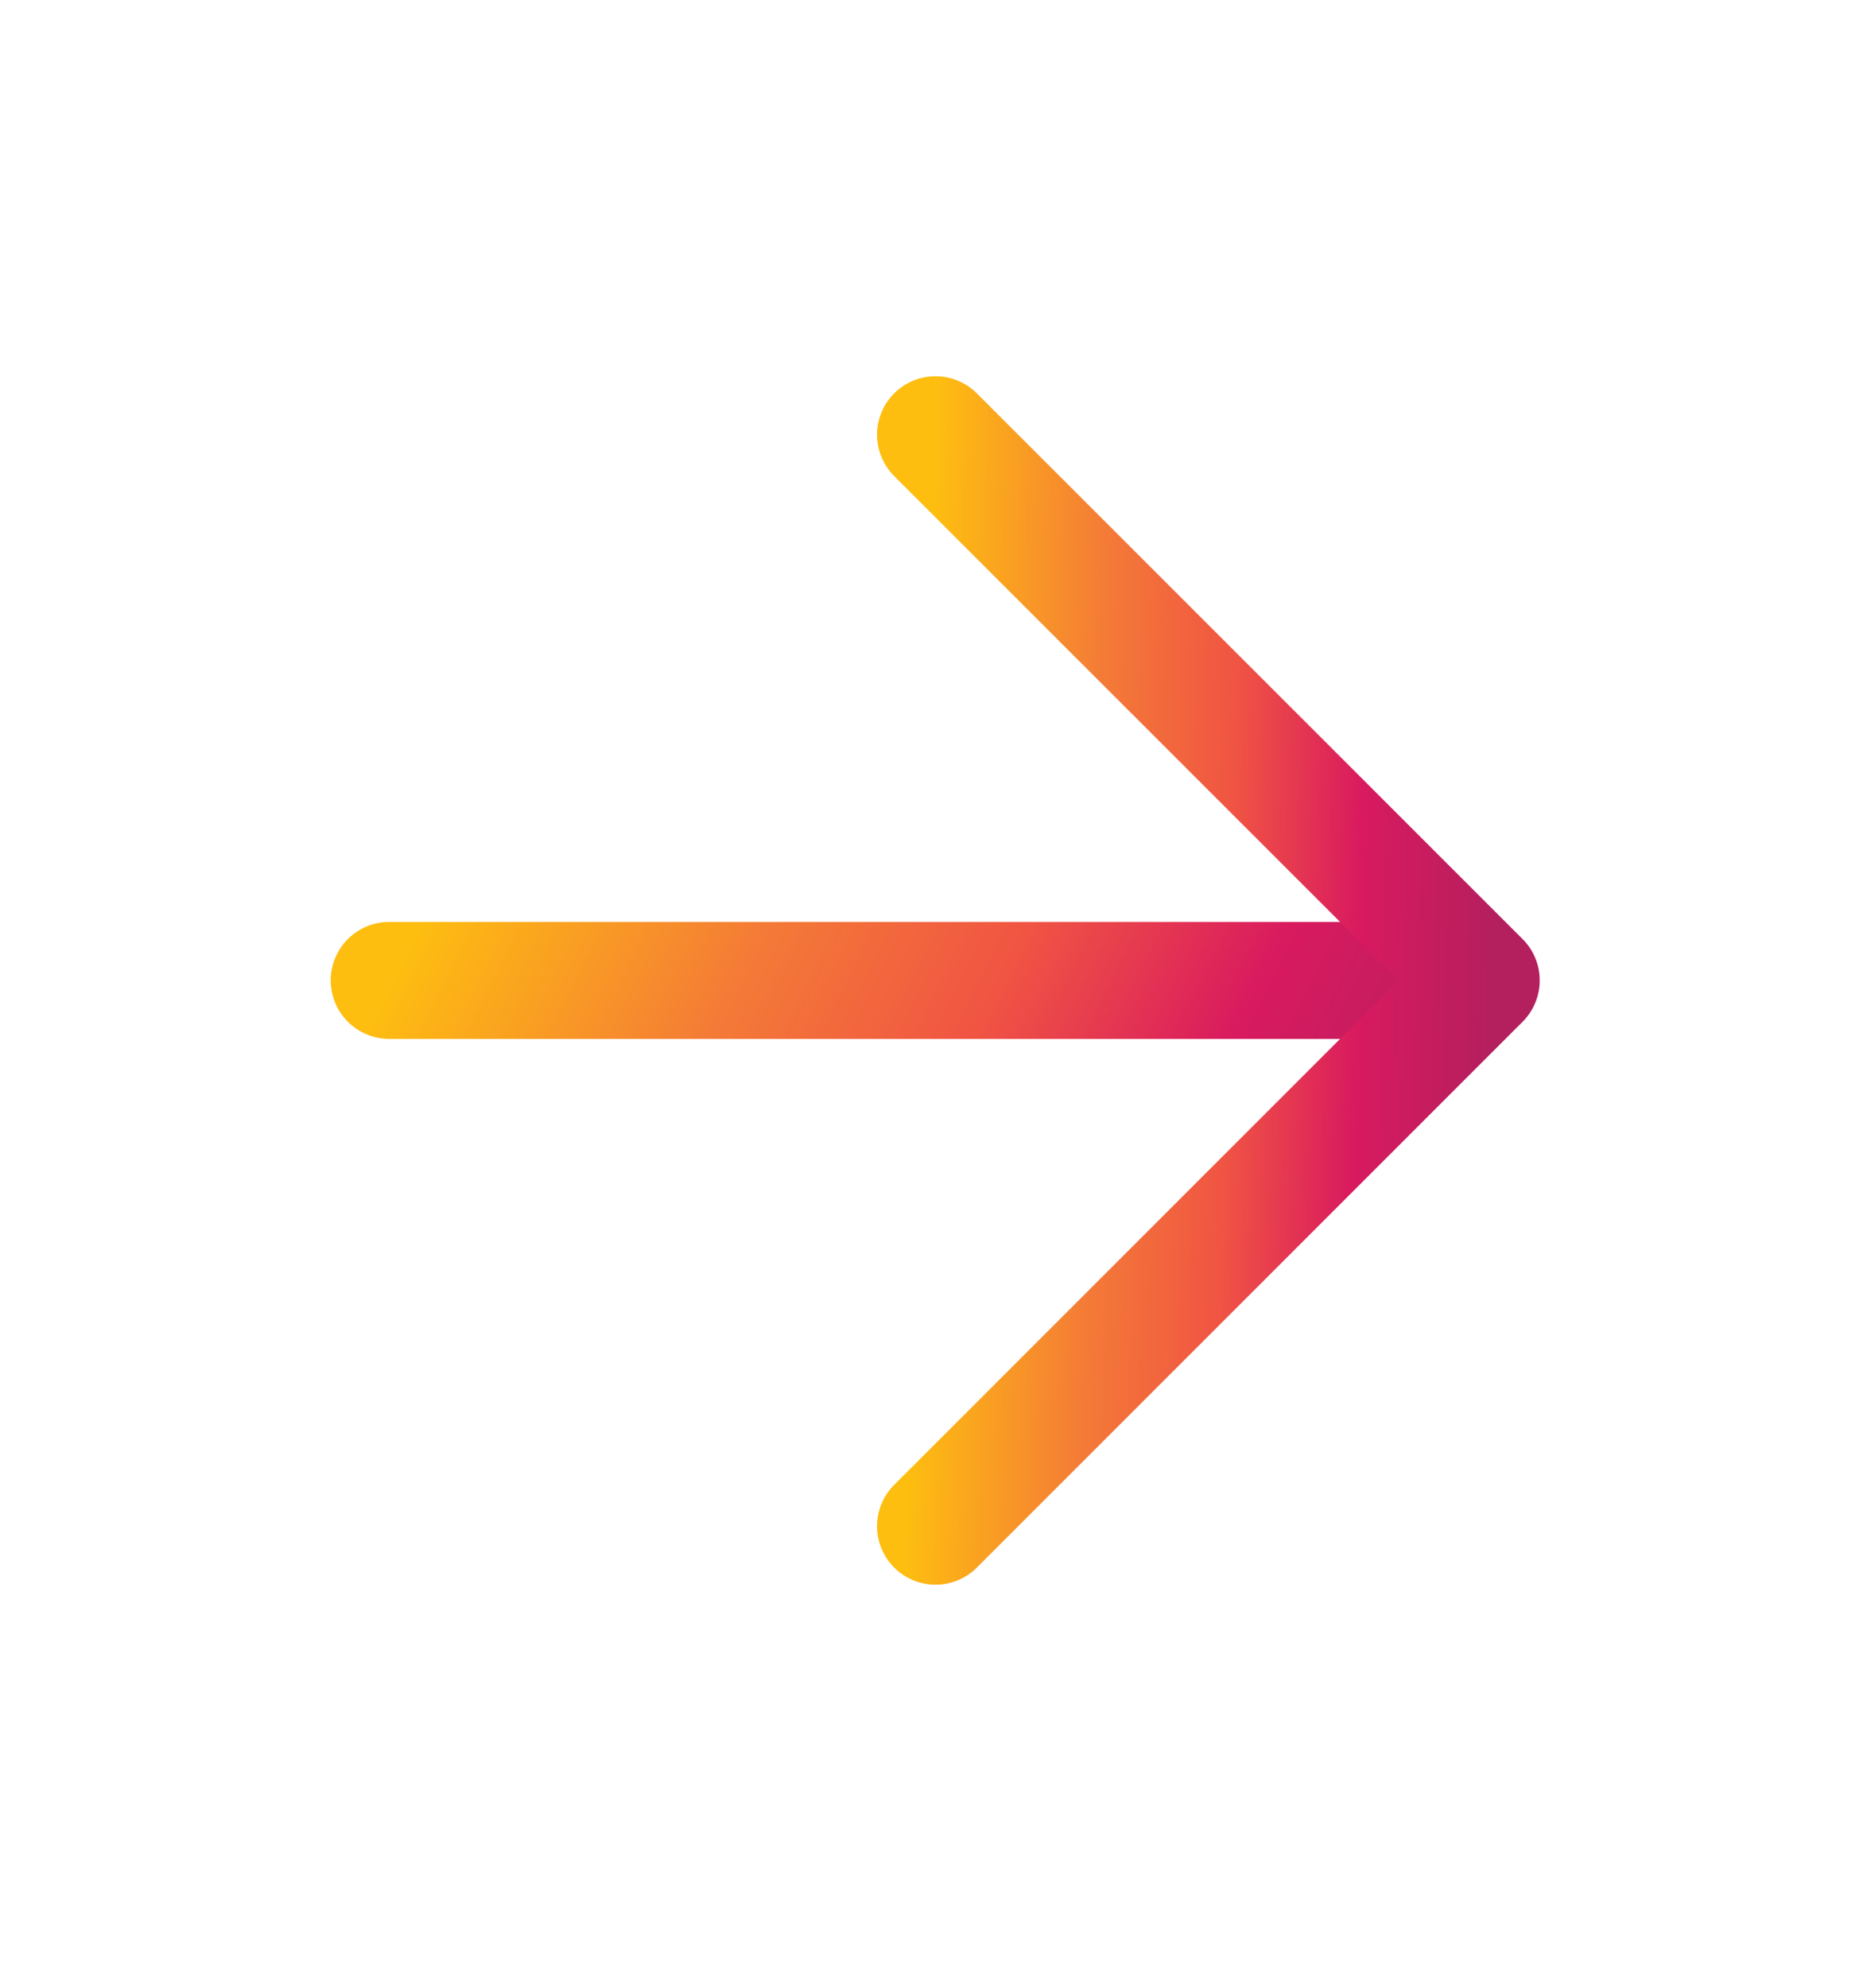 <svg width="16" height="17" viewBox="0 0 16 17" fill="none" xmlns="http://www.w3.org/2000/svg">
<g id="arrow-right">
<path id="Vector" d="M3.328 8.383H12.662" stroke="url(#paint0_linear_2513_16699)" stroke-linecap="round" stroke-linejoin="round"/>
<path id="Vector_2" d="M8 3.717L12.667 8.383L8 13.05" stroke="url(#paint1_linear_2513_16699)" stroke-linecap="round" stroke-linejoin="round"/>
</g>
<defs>
<linearGradient id="paint0_linear_2513_16699" x1="3.328" y1="8.383" x2="11.15" y2="12.357" gradientUnits="userSpaceOnUse">
<stop stop-color="#FEBE10"/>
<stop offset="0.306" stop-color="#F47A37"/>
<stop offset="0.535" stop-color="#F05443"/>
<stop offset="0.758" stop-color="#D91A5F"/>
<stop offset="1" stop-color="#B41F5E"/>
</linearGradient>
<linearGradient id="paint1_linear_2513_16699" x1="8" y1="3.717" x2="12.917" y2="3.85" gradientUnits="userSpaceOnUse">
<stop stop-color="#FEBE10"/>
<stop offset="0.306" stop-color="#F47A37"/>
<stop offset="0.535" stop-color="#F05443"/>
<stop offset="0.758" stop-color="#D91A5F"/>
<stop offset="1" stop-color="#B41F5E"/>
</linearGradient>
</defs>
</svg>
